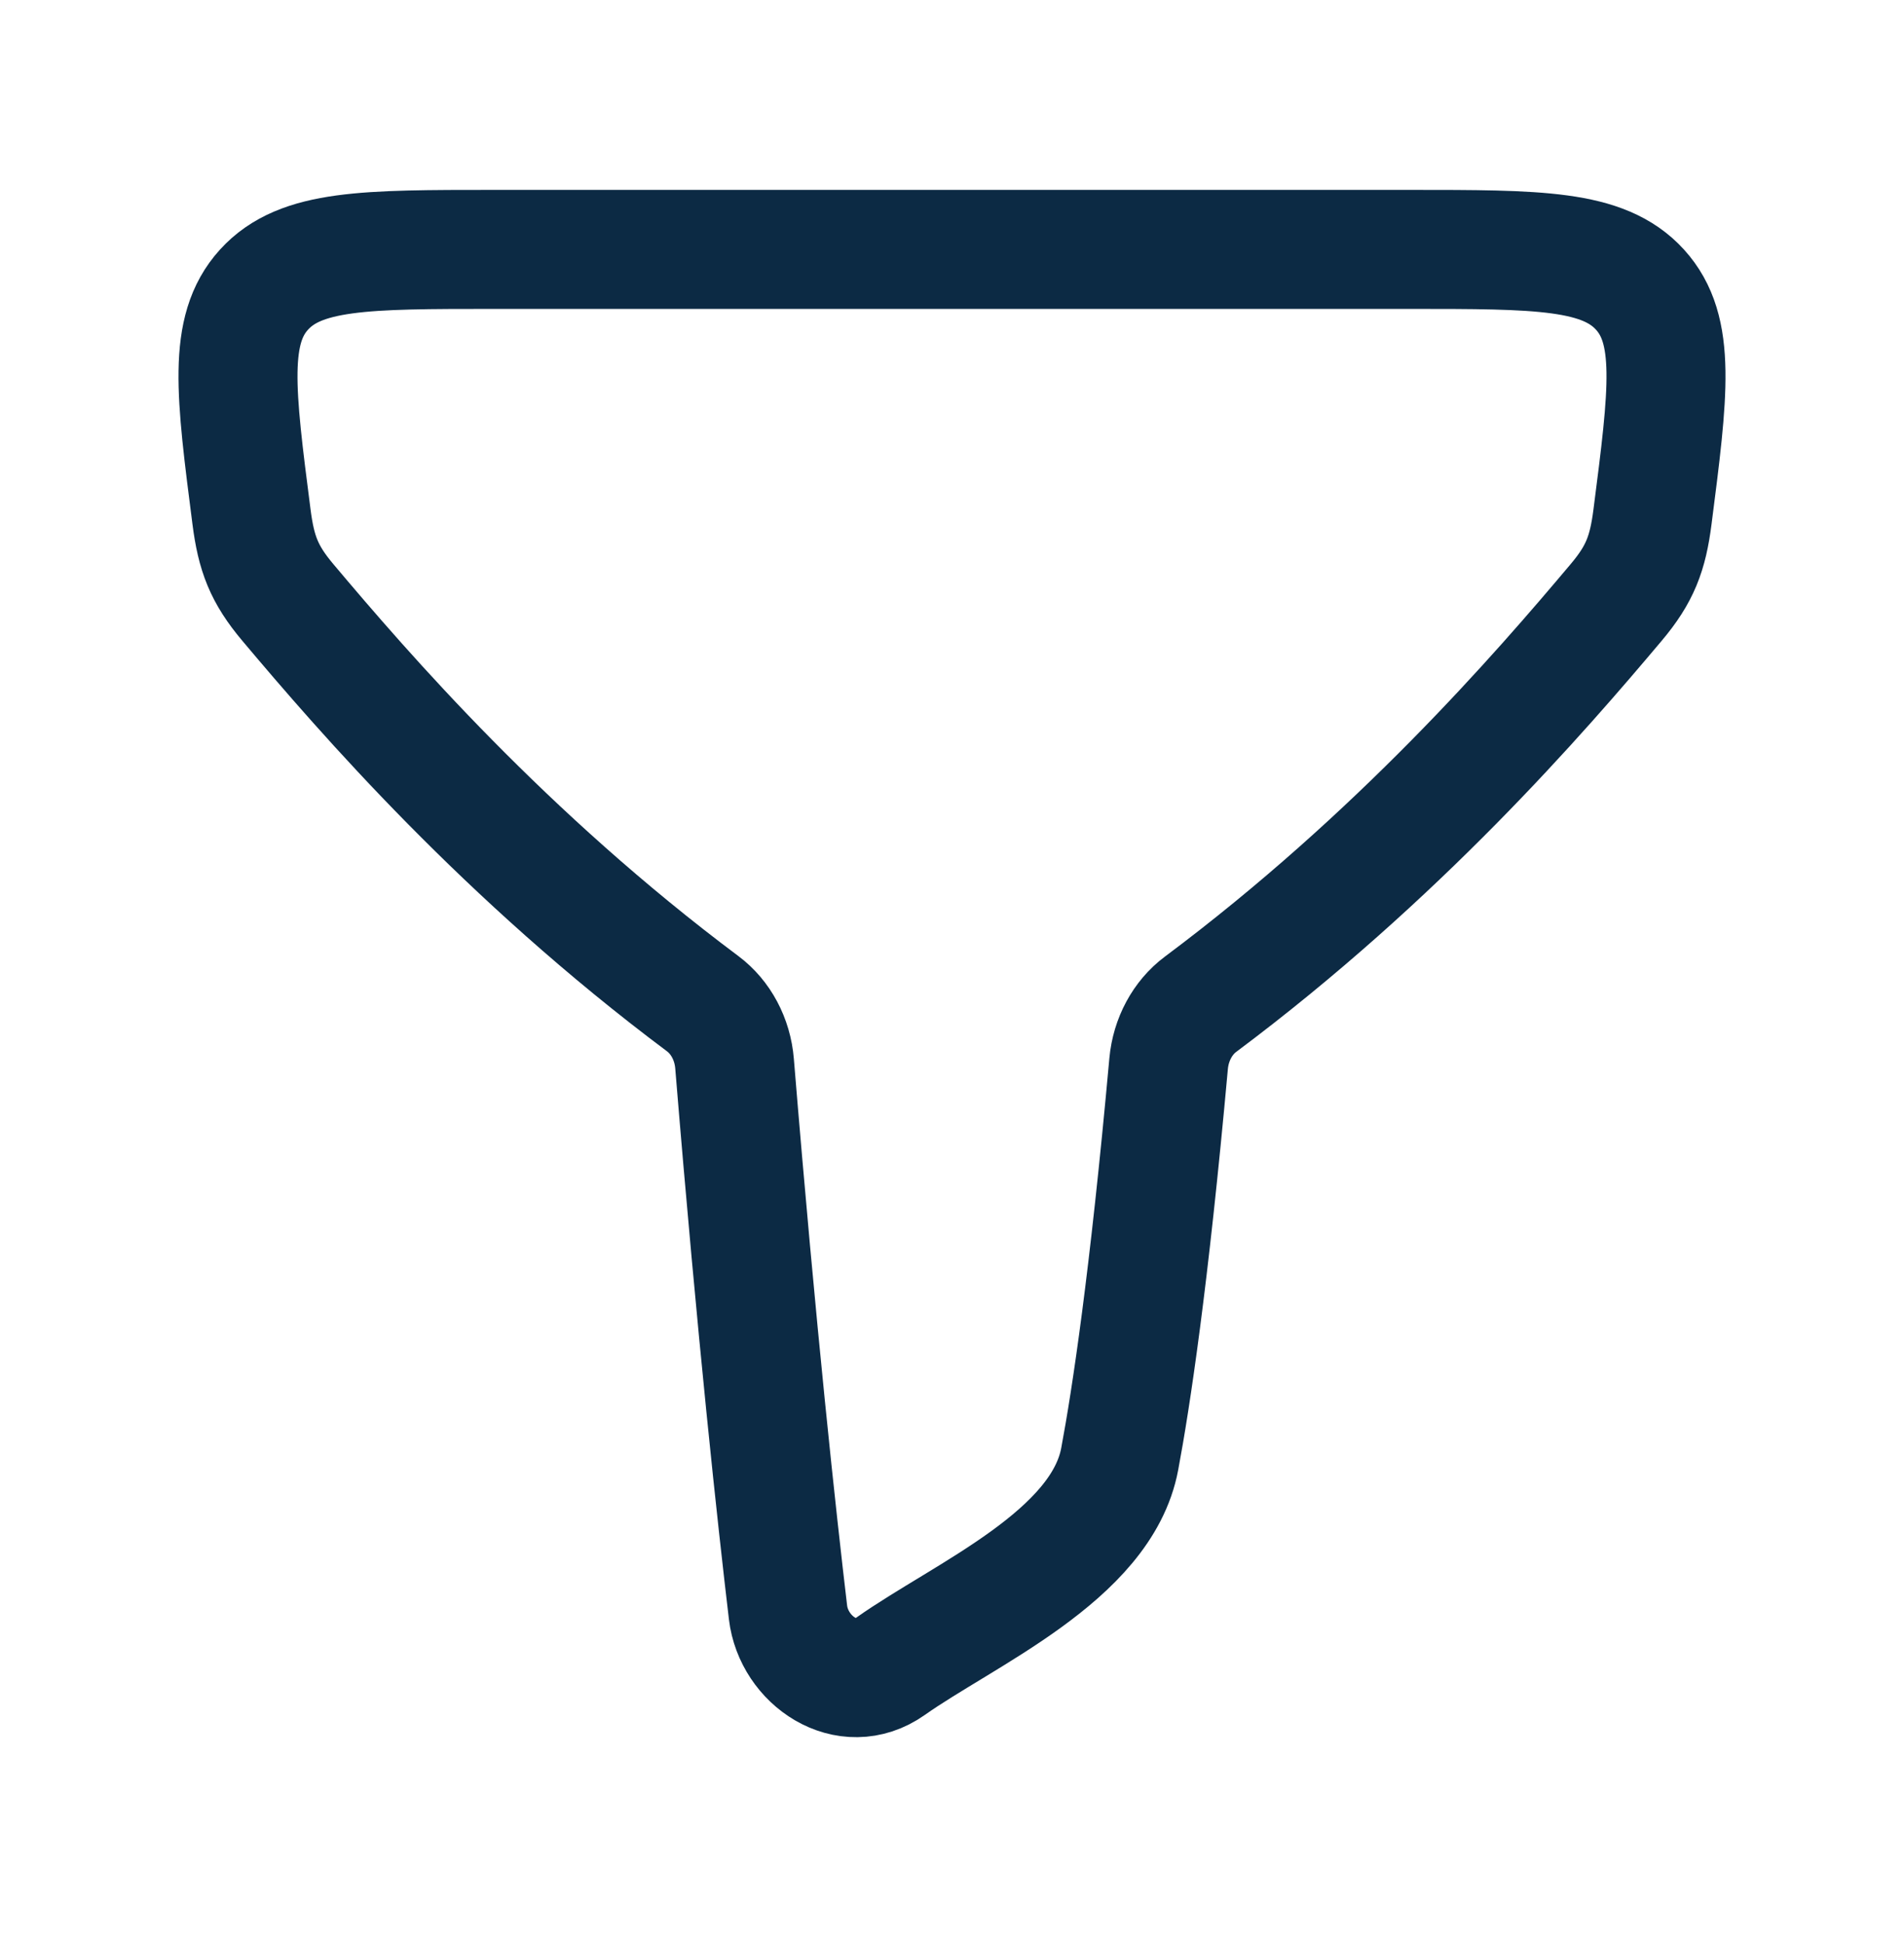 <svg width="48" height="49" viewBox="0 0 48 49" fill="none" xmlns="http://www.w3.org/2000/svg">
<path d="M17.715 25.298C12.738 21.577 9.191 17.484 7.255 15.183C6.655 14.471 6.459 13.949 6.341 13.031C5.936 9.887 5.734 8.315 6.656 7.3C7.578 6.286 9.208 6.286 12.469 6.286H35.531C38.792 6.286 40.422 6.286 41.344 7.3C42.266 8.315 42.064 9.887 41.659 13.031C41.541 13.95 41.345 14.471 40.745 15.183C38.806 17.487 35.252 21.587 30.265 25.313C29.814 25.65 29.517 26.199 29.461 26.808C28.967 32.27 28.512 35.261 28.228 36.774C27.771 39.217 24.306 40.687 22.452 41.998C21.348 42.779 20.009 41.85 19.866 40.641C19.593 38.338 19.079 33.658 18.518 26.808C18.468 26.193 18.17 25.638 17.715 25.298Z" stroke="#0C2A44" stroke-width="3" stroke-linecap="round" stroke-linejoin="round"/>
</svg>
